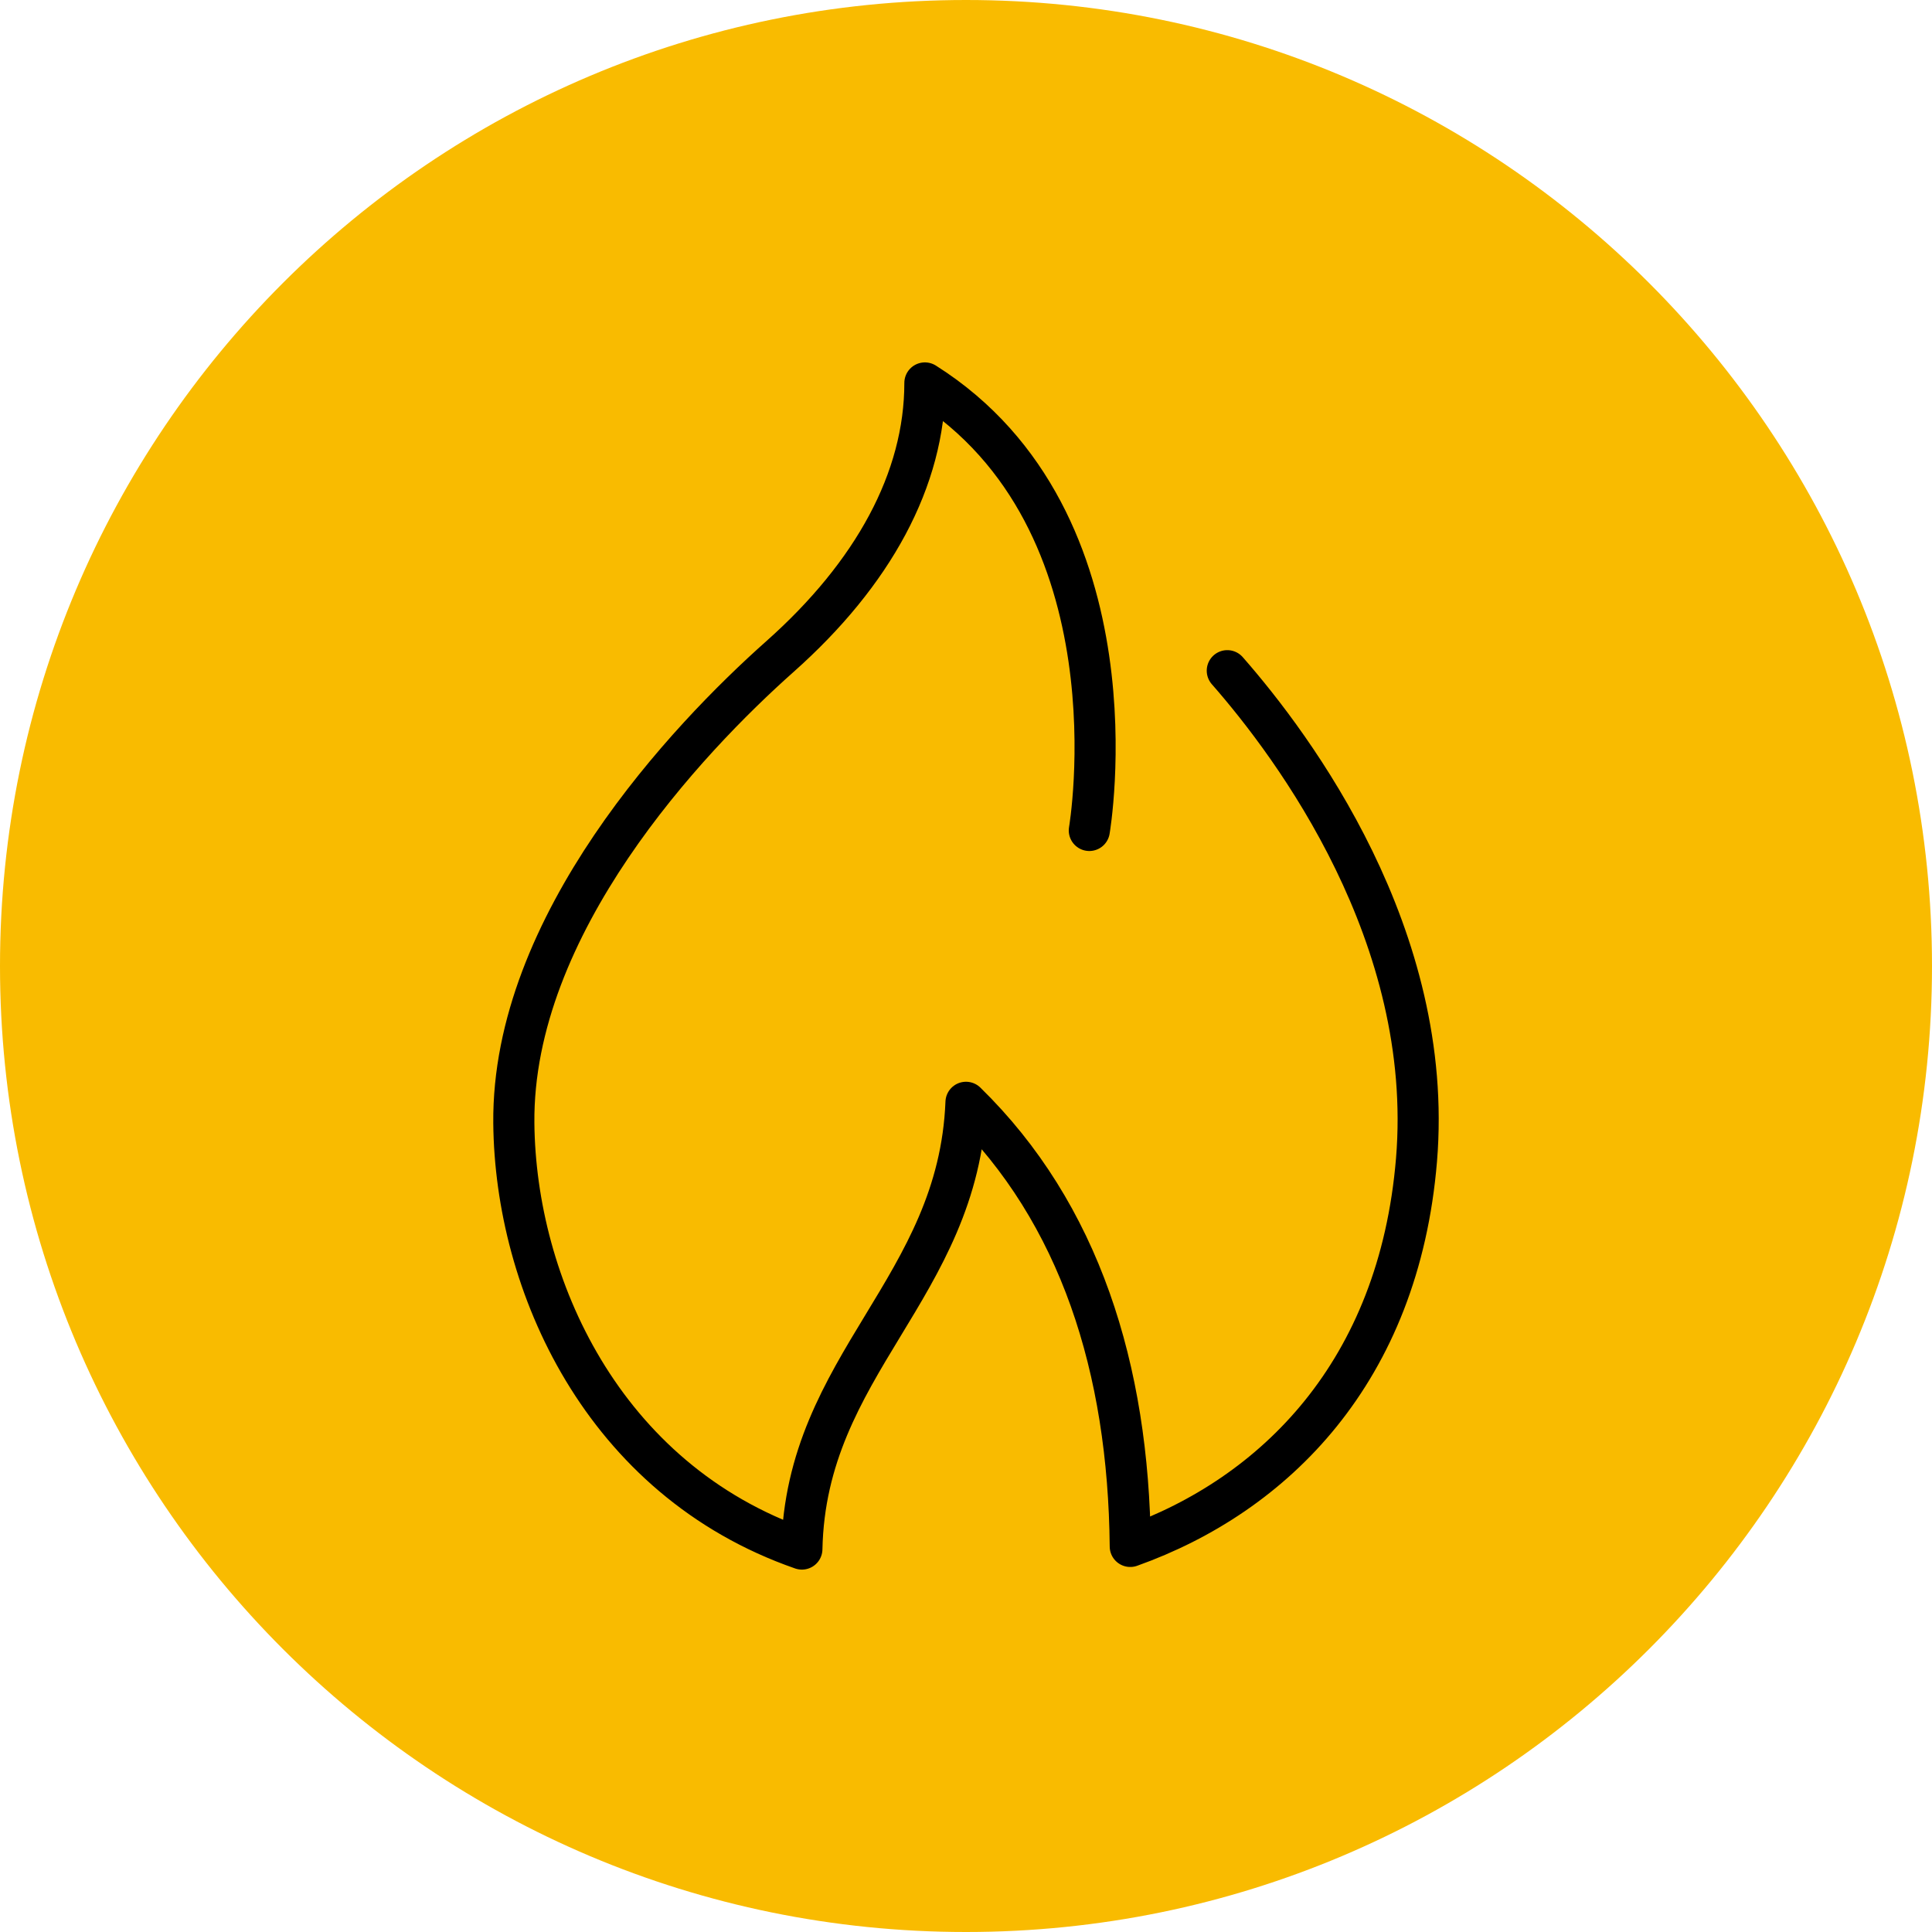 <?xml version="1.0" encoding="UTF-8"?><svg xmlns="http://www.w3.org/2000/svg" width="94" height="94" viewBox="0 0 94 94"><g id="a"/><g id="b"><path d="M0,47.001C0,21.046,21.043,0,47,0s47,21.046,47,47.001c0,25.956-21.042,46.999-47,46.999S0,72.957,0,47.001" fill="#f9bb00"/><path d="M53,40.405s2.6-15.073-8-21.773c0,4.692-2.523,9.288-7.05,13.31s-13.04,13.049-12.95,22.702c.073,7.8,4.285,17.342,14.015,20.724,.185-8.992,7.627-12.679,7.985-21.736,5.53,5.4,7.91,12.95,7.992,21.608,7.008-2.501,13.072-8.482,13.927-18.808,.9-10.879-5.946-20.082-9.206-23.8" fill="none" stroke="#000" stroke-linecap="round" stroke-linejoin="round" stroke-width="2"/></g></svg>